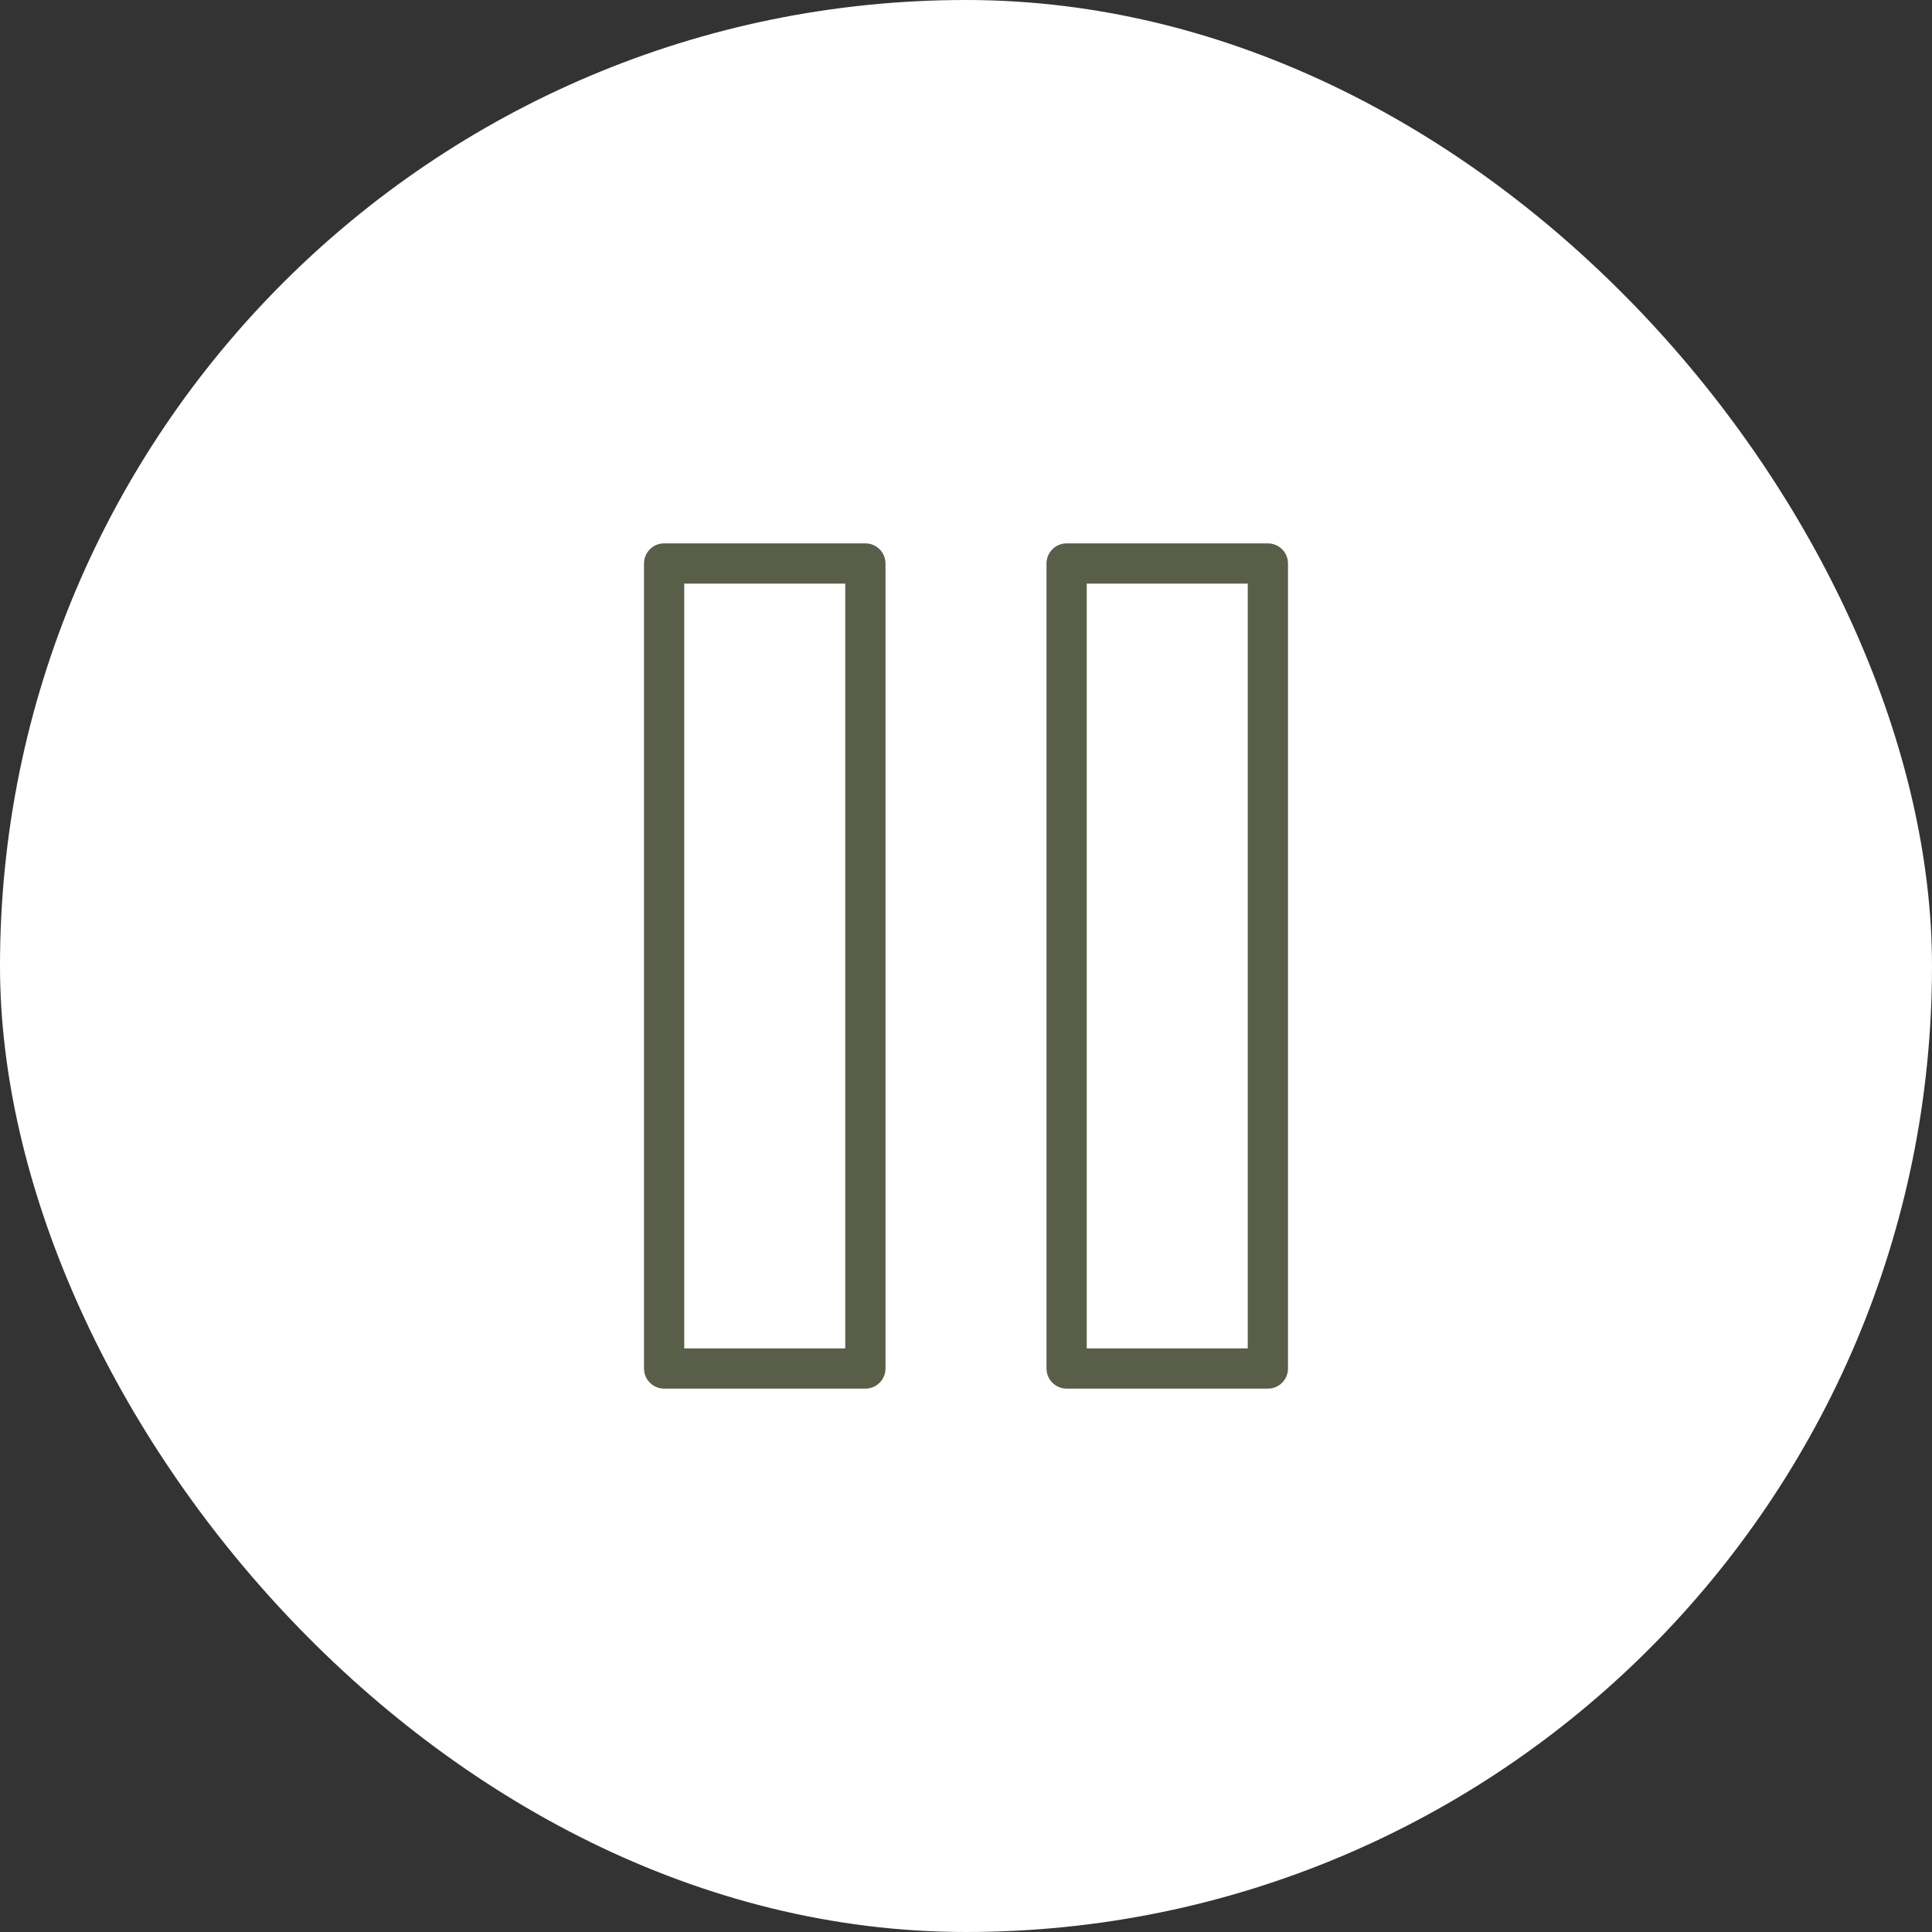 <?xml version="1.0" encoding="UTF-8"?> <svg xmlns="http://www.w3.org/2000/svg" width="48" height="48" viewBox="0 0 48 48" fill="none"><rect x="0" y="0" width="48" height="48" fill="#333333" stroke="none"/><rect width="48" height="48" rx="24" fill="white"></rect><path d="M21.5 14H16.5V34H21.5V14Z" stroke="#595E48" stroke-linecap="round" stroke-linejoin="round"></path><path d="M31.5 14H26.5V34H31.5V14Z" stroke="#595E48" stroke-linecap="round" stroke-linejoin="round"></path></svg> 